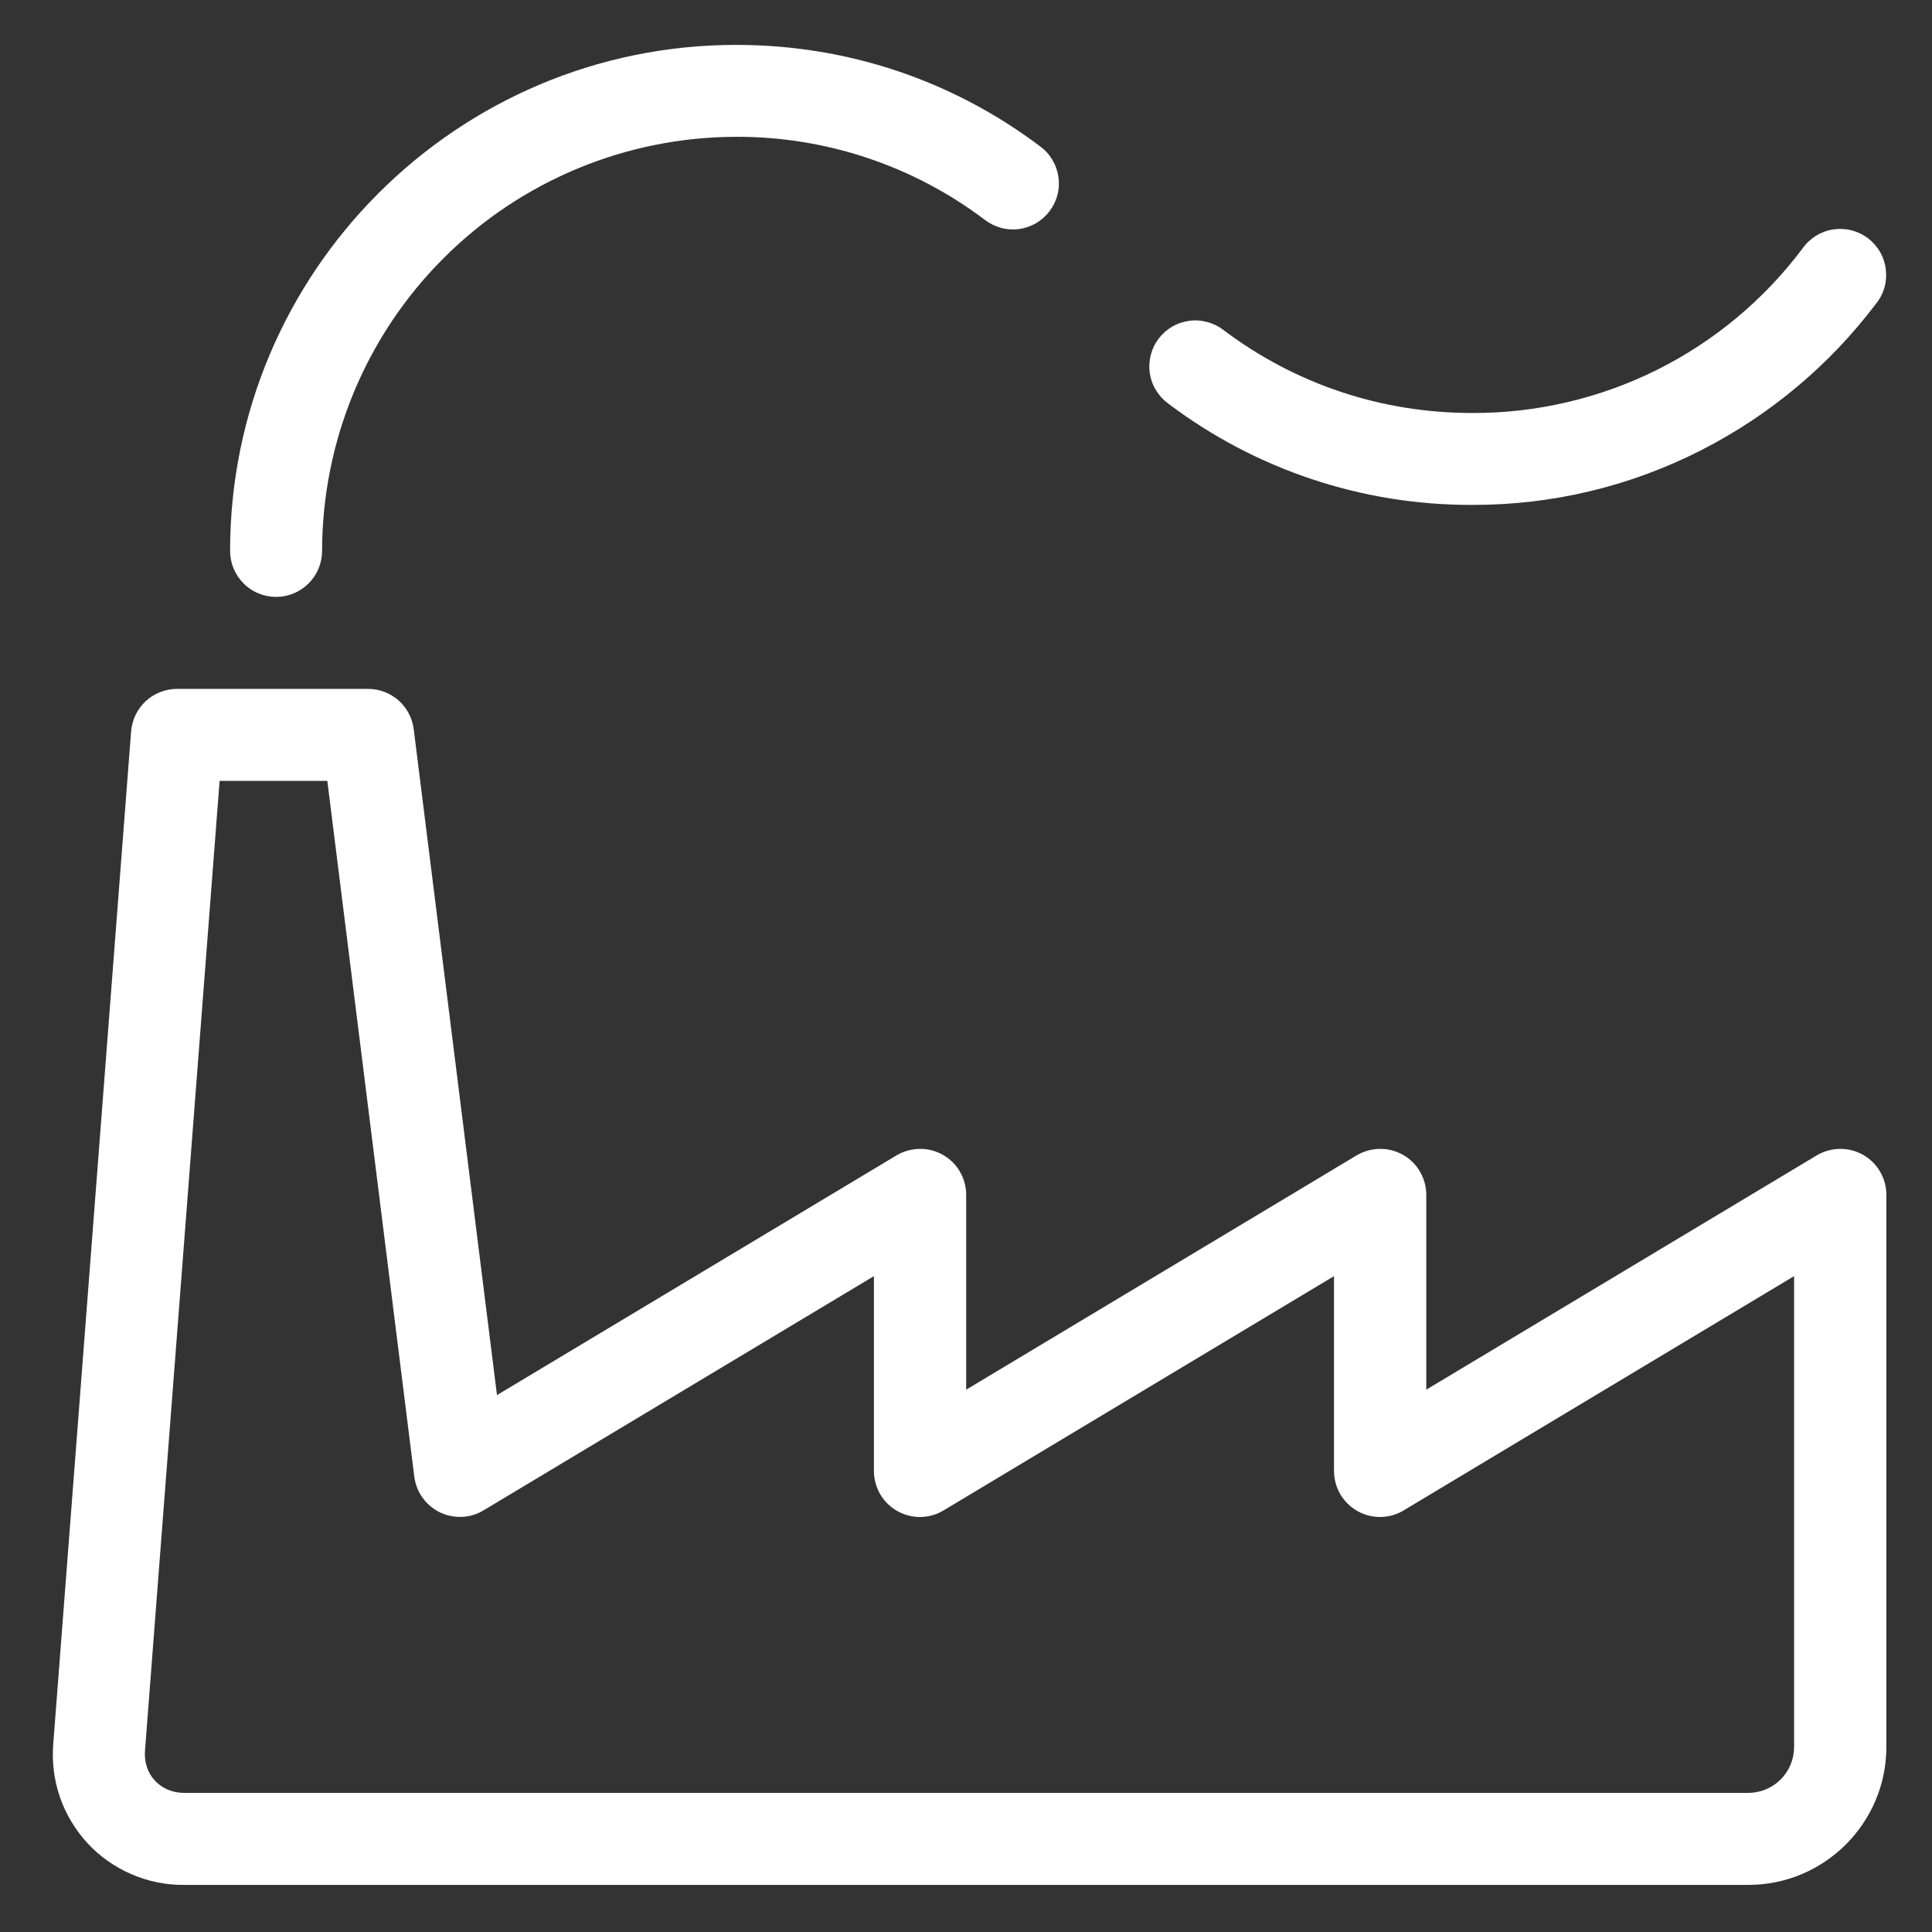 <svg width="21" height="21" viewBox="0 0 21 21" fill="none" xmlns="http://www.w3.org/2000/svg">
<rect x="0" y="0" width="21" height="21" fill="#333333" stroke="none"/>
<g clip-path="url(#clip0_1371_16359)">
<g clip-path="url(#clip1_1371_16359)">
<path d="M19.001 20.488H2.001C1.804 20.49 1.609 20.45 1.429 20.372C1.248 20.294 1.085 20.179 0.951 20.035C0.818 19.89 0.715 19.719 0.651 19.533C0.587 19.347 0.563 19.149 0.579 18.953L1.425 7.95C1.435 7.825 1.492 7.707 1.584 7.621C1.677 7.536 1.798 7.488 1.924 7.488H4.001C4.123 7.488 4.241 7.533 4.332 7.613C4.423 7.694 4.482 7.805 4.497 7.926L5.402 15.164L9.744 12.559C9.82 12.514 9.907 12.489 9.995 12.488C10.084 12.486 10.171 12.509 10.248 12.552C10.326 12.596 10.39 12.659 10.434 12.736C10.479 12.813 10.502 12.9 10.502 12.988V15.105L14.745 12.559C14.821 12.514 14.908 12.489 14.996 12.488C15.085 12.486 15.172 12.509 15.249 12.552C15.327 12.596 15.391 12.659 15.435 12.736C15.48 12.813 15.503 12.9 15.503 12.988V15.105L19.746 12.559C19.822 12.514 19.909 12.489 19.997 12.488C20.086 12.486 20.173 12.509 20.25 12.552C20.328 12.596 20.392 12.659 20.436 12.736C20.481 12.813 20.504 12.9 20.504 12.988V18.988C20.504 19.815 19.831 20.488 19.004 20.488H19.001ZM2.387 8.488L1.576 19.029C1.566 19.154 1.605 19.27 1.684 19.355C1.763 19.44 1.876 19.488 2.001 19.488H19.001C19.134 19.488 19.261 19.436 19.355 19.342C19.449 19.248 19.501 19.121 19.501 18.988V13.871L15.258 16.417C15.182 16.463 15.096 16.488 15.007 16.489C14.918 16.49 14.831 16.468 14.754 16.424C14.677 16.381 14.613 16.317 14.568 16.241C14.524 16.164 14.5 16.077 14.5 15.988V13.871L10.257 16.417C10.181 16.463 10.095 16.488 10.006 16.489C9.917 16.49 9.83 16.468 9.753 16.424C9.676 16.381 9.612 16.317 9.567 16.241C9.523 16.164 9.499 16.077 9.499 15.988V13.871L5.256 16.417C5.185 16.46 5.104 16.484 5.021 16.488C4.938 16.491 4.855 16.474 4.78 16.438C4.706 16.401 4.641 16.347 4.593 16.279C4.544 16.212 4.514 16.133 4.503 16.05L3.558 8.488H2.385H2.387ZM3.001 6.488C2.869 6.488 2.741 6.436 2.648 6.342C2.554 6.248 2.501 6.121 2.501 5.988C2.501 2.955 4.968 0.488 8.001 0.488C9.202 0.488 10.344 0.868 11.302 1.588C11.356 1.627 11.402 1.676 11.436 1.733C11.471 1.79 11.494 1.853 11.504 1.919C11.514 1.985 11.511 2.052 11.495 2.116C11.478 2.181 11.449 2.241 11.409 2.294C11.369 2.347 11.319 2.392 11.262 2.426C11.204 2.459 11.141 2.481 11.075 2.49C11.009 2.498 10.942 2.494 10.878 2.476C10.814 2.458 10.754 2.428 10.701 2.387C9.924 1.8 8.975 1.484 8.001 1.487C6.808 1.489 5.664 1.963 4.821 2.807C3.977 3.65 3.503 4.794 3.501 5.987C3.501 6.12 3.449 6.247 3.355 6.341C3.261 6.435 3.134 6.488 3.001 6.488ZM16.001 5.488C14.81 5.492 13.651 5.106 12.7 4.388C12.646 4.349 12.601 4.3 12.566 4.243C12.531 4.187 12.508 4.123 12.498 4.058C12.488 3.992 12.492 3.925 12.508 3.86C12.524 3.796 12.553 3.735 12.593 3.682C12.633 3.629 12.683 3.584 12.741 3.551C12.798 3.517 12.862 3.496 12.928 3.487C12.994 3.478 13.061 3.483 13.125 3.501C13.189 3.518 13.249 3.548 13.301 3.589C14.084 4.178 15.018 4.489 16.001 4.489C16.698 4.492 17.386 4.331 18.009 4.021C18.633 3.71 19.175 3.258 19.593 2.7C19.632 2.645 19.681 2.599 19.738 2.563C19.795 2.528 19.859 2.504 19.925 2.494C19.991 2.484 20.059 2.487 20.124 2.503C20.189 2.52 20.25 2.549 20.304 2.589C20.357 2.63 20.402 2.681 20.436 2.739C20.469 2.797 20.49 2.861 20.498 2.928C20.506 2.995 20.501 3.062 20.483 3.127C20.464 3.191 20.433 3.251 20.39 3.303C19.886 3.97 19.237 4.513 18.492 4.893C17.721 5.287 16.867 5.491 16.001 5.488Z" fill="white"/>
</g>
</g>
<defs>
<clipPath id="clip0_1371_16359">
<rect width="20" height="20" fill="white" transform="translate(0.5 0.488)"/>
</clipPath>
<clipPath id="clip1_1371_16359">
<rect width="20" height="20" fill="white" transform="translate(0.5 0.488)"/>
</clipPath>
</defs>
</svg>
